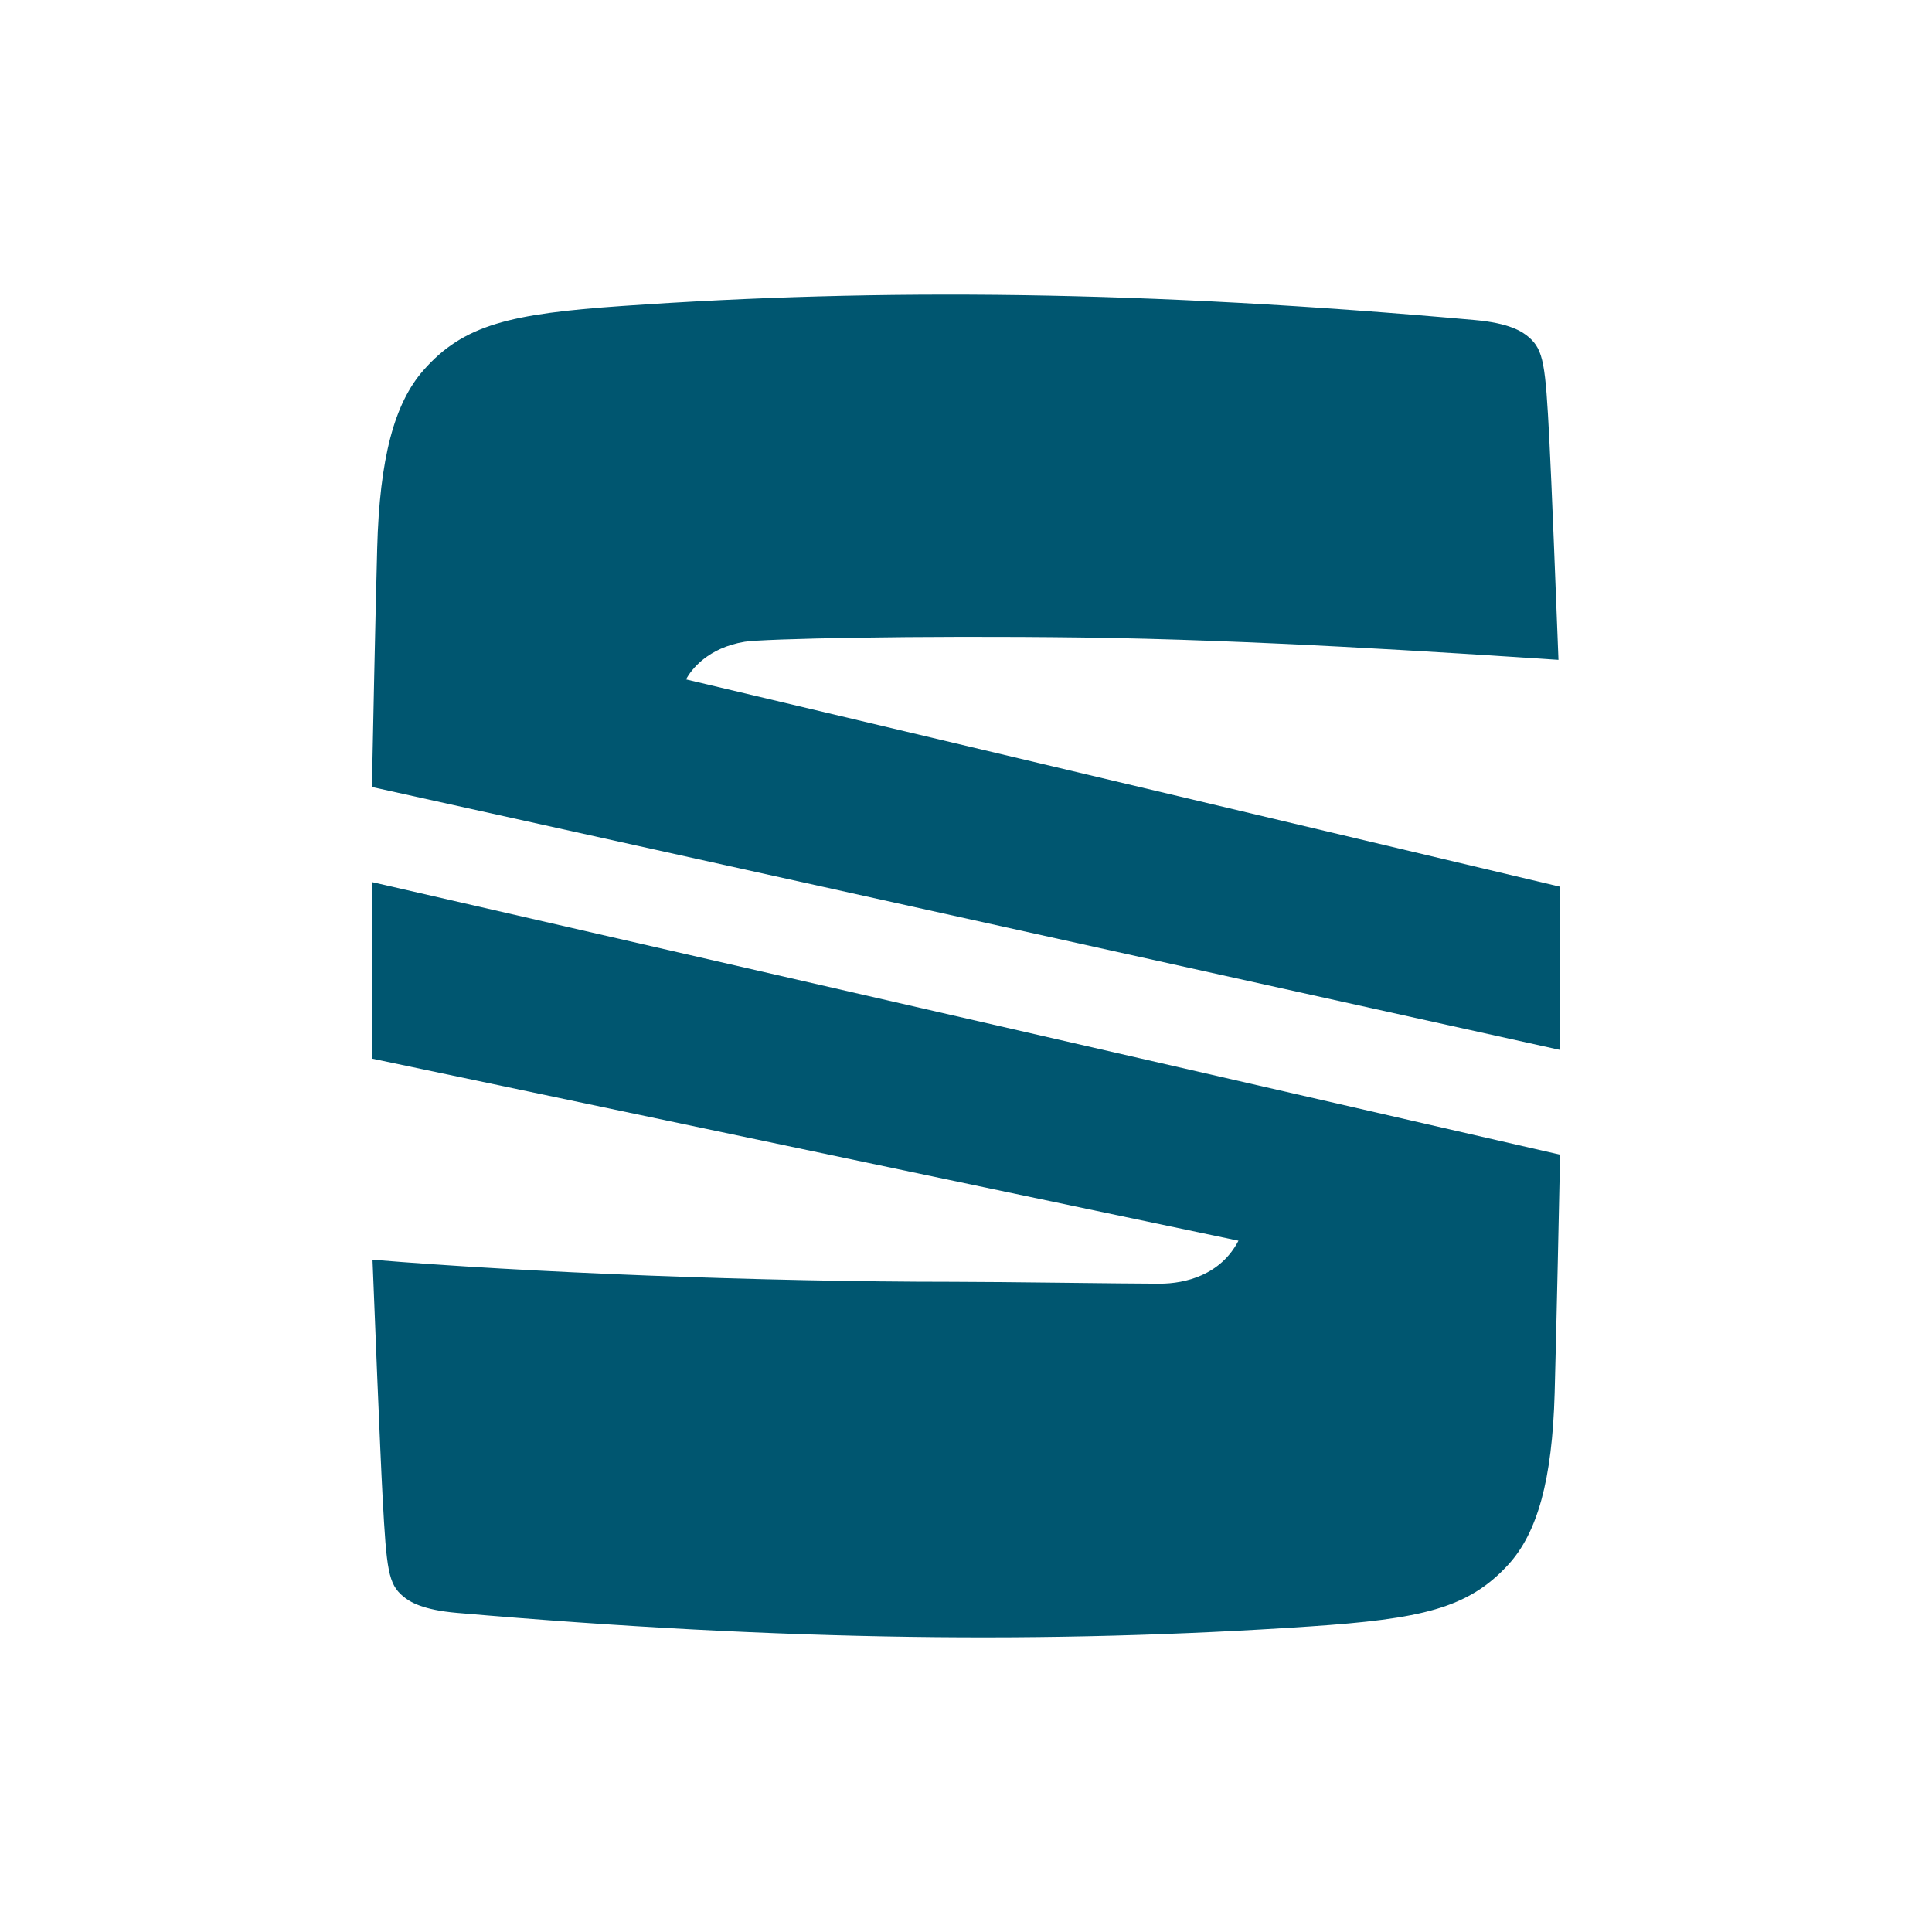 <svg width="800" height="800" viewBox="0 0 800 800" fill="none" xmlns="http://www.w3.org/2000/svg">
<g clip-path="url(#clip0_1_25)">
<path fill-rule="evenodd" clip-rule="evenodd" d="M154 325.874C154.403 305.655 155.416 256.169 156.184 227.007C157.179 189.703 163.314 166.98 175.353 153.305C191.969 134.431 211.349 129.923 257.615 126.706C364.817 119.245 473.946 120.278 610.708 132.526C624.935 133.799 630.323 137.225 633.125 139.69C639.17 144.993 639.942 150.944 641.542 181.995C642.473 199.76 644.331 247.171 645.326 273.232C598.154 270.135 518.106 264.876 448.354 263.976C378.611 263.075 315.826 264.514 308.374 265.732C293.131 268.219 286.137 277.333 284.082 281.329L646 367.175V434.75L154 325.874Z" fill="#005670"/>
<path fill-rule="evenodd" clip-rule="evenodd" d="M154 365.25L646 478.13C645.661 494.606 644.563 546.899 643.744 576.87C642.748 612.809 636.606 634.687 624.569 647.859C607.959 666.032 588.582 670.361 542.318 673.475C435.131 680.653 326.026 679.654 189.279 667.861C175.054 666.64 169.679 663.342 166.865 660.963C160.821 655.857 160.048 650.138 158.444 620.235C157.363 600.223 155.012 541.164 154.249 521.622C217.689 526.903 315.143 530.767 394.576 530.767C414.519 530.767 466.377 531.544 480.173 531.544C490.957 531.544 505.473 527.896 512.822 513.751L154 438.338V365.25Z" fill="#005670"/>
</g>
<defs>
<clipPath id="clip0_1_25">
<rect width="492" height="556" fill="white" transform="translate(154 122)"/>
</clipPath>
</defs>
</svg>
